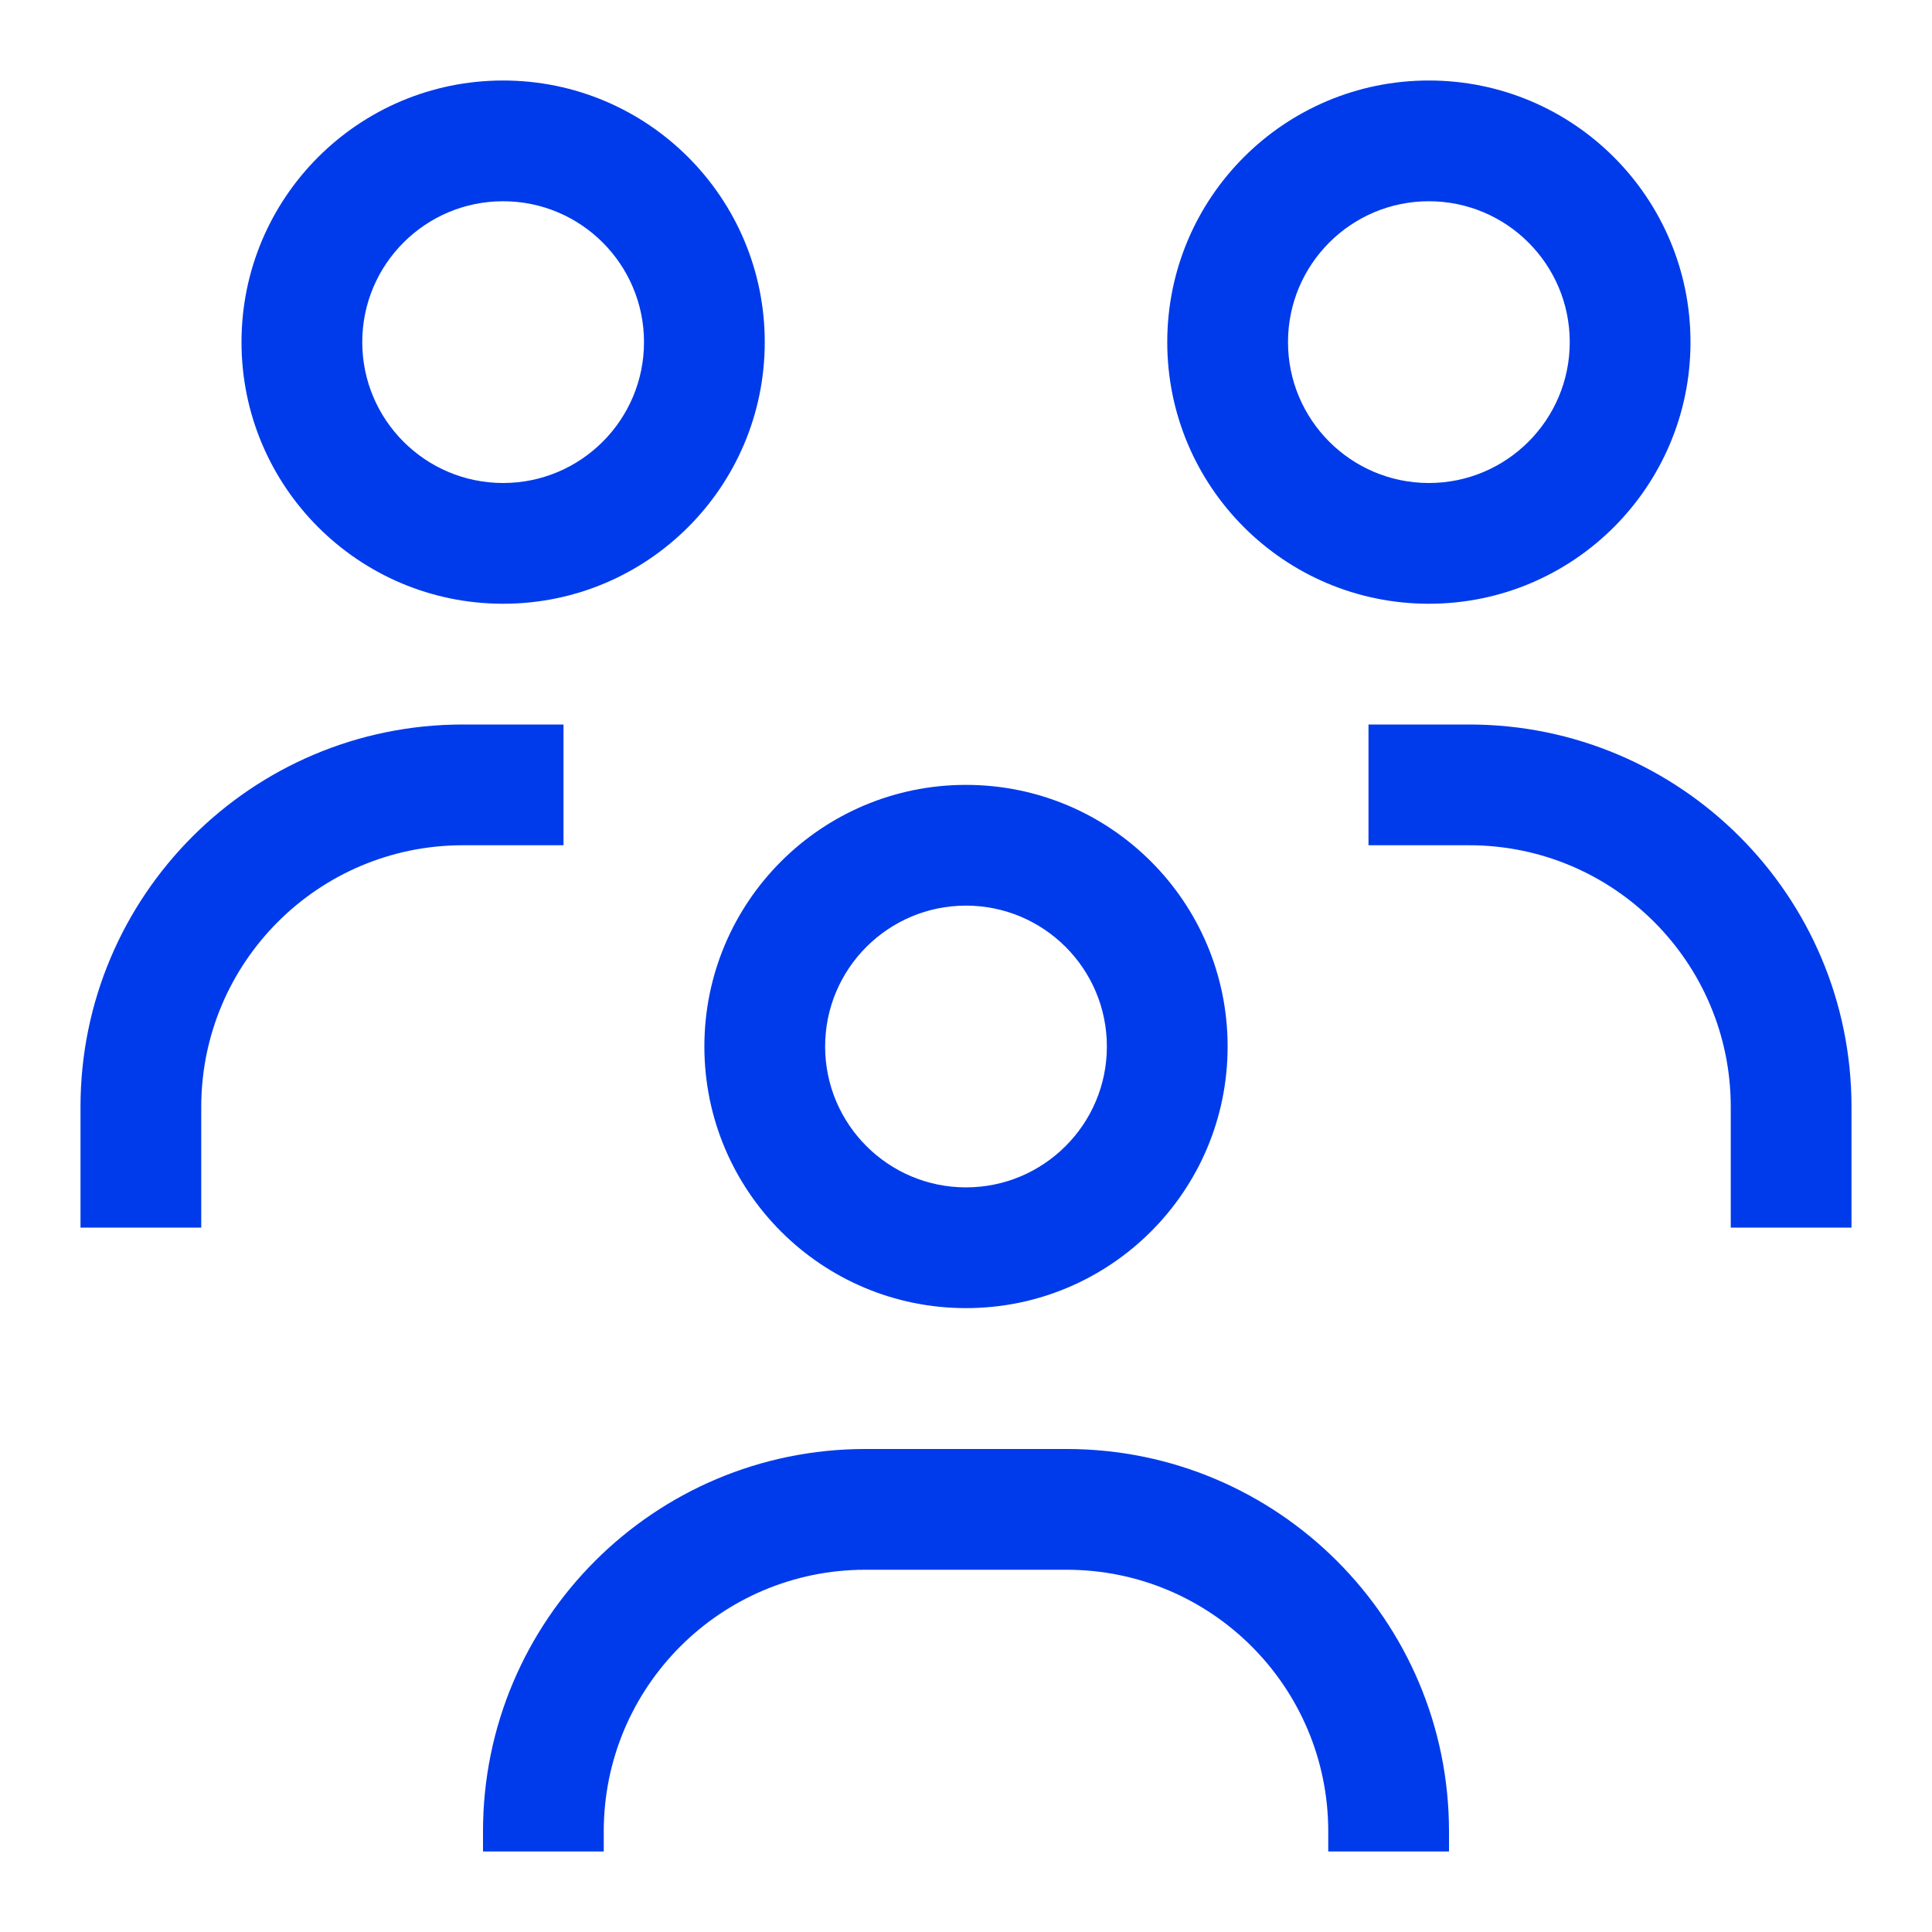 <svg width="24" height="24" viewBox="0 0 24 24" fill="none" xmlns="http://www.w3.org/2000/svg">
<path fill-rule="evenodd" clip-rule="evenodd" d="M4.5 4.25C4.5 3.284 5.284 2.5 6.25 2.5C7.216 2.5 8 3.284 8 4.25C8 5.216 7.216 6 6.25 6C5.284 6 4.5 5.216 4.5 4.25ZM6.25 1C4.455 1 3 2.455 3 4.25C3 6.045 4.455 7.5 6.25 7.5C8.045 7.5 9.5 6.045 9.5 4.25C9.5 2.455 8.045 1 6.25 1ZM16 4.25C16 3.284 16.784 2.5 17.75 2.5C18.716 2.5 19.5 3.284 19.5 4.25C19.5 5.216 18.716 6 17.75 6C16.784 6 16 5.216 16 4.25ZM17.75 1C15.955 1 14.5 2.455 14.5 4.25C14.5 6.045 15.955 7.5 17.75 7.5C19.545 7.5 21 6.045 21 4.25C21 2.455 19.545 1 17.75 1ZM12 11.25C11.034 11.25 10.25 12.034 10.25 13C10.25 13.966 11.034 14.75 12 14.75C12.966 14.75 13.75 13.966 13.75 13C13.75 12.034 12.966 11.25 12 11.25ZM8.75 13C8.75 11.205 10.205 9.75 12 9.75C13.795 9.75 15.25 11.205 15.25 13C15.25 14.795 13.795 16.25 12 16.25C10.205 16.25 8.75 14.795 8.75 13ZM10.75 18C8.127 18 6 20.127 6 22.75V23H7.5V22.75C7.5 20.955 8.955 19.5 10.75 19.5H13.25C15.045 19.5 16.5 20.955 16.5 22.75V23H18V22.75C18 20.127 15.873 18 13.25 18H10.75ZM1 13.75C1 11.127 3.127 9 5.75 9H7V10.5H5.75C3.955 10.5 2.5 11.955 2.5 13.75V15.25H1V13.75ZM17 10.5H18.25C20.044 10.5 21.5 11.955 21.5 13.75V15.25H23V13.75C23 11.127 20.873 9 18.25 9H17V10.5Z" fill="#003BEB"/>
</svg>